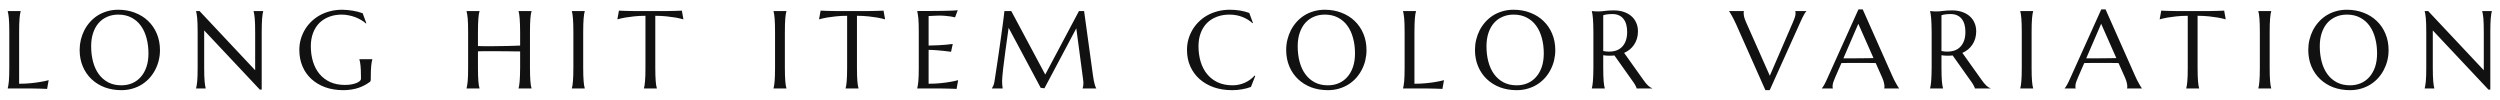 <svg width="226" height="9" viewBox="0 0 226 9" fill="none" xmlns="http://www.w3.org/2000/svg">
<path d="M1.729 7.57C2.113 7.57 2.466 7.554 2.788 7.521C3.11 7.489 3.392 7.452 3.633 7.409C3.913 7.364 4.168 7.31 4.399 7.248L4.258 8.039C4.219 8.036 4.16 8.033 4.082 8.029C4.004 8.026 3.916 8.023 3.818 8.02C3.724 8.016 3.623 8.013 3.516 8.01C3.411 8.01 3.312 8.008 3.218 8.005C3.123 8.005 3.039 8.003 2.964 8C2.892 8 2.84 8 2.808 8H0.698V7.98C0.718 7.912 0.736 7.827 0.752 7.727C0.771 7.626 0.788 7.5 0.801 7.351C0.814 7.201 0.824 7.023 0.83 6.818C0.837 6.61 0.84 6.368 0.84 6.091V2.912C0.84 2.635 0.837 2.395 0.83 2.189C0.824 1.981 0.814 1.802 0.801 1.652C0.788 1.499 0.771 1.372 0.752 1.271C0.736 1.171 0.718 1.086 0.698 1.018V0.998H1.87V1.018C1.851 1.086 1.831 1.171 1.812 1.271C1.795 1.372 1.781 1.499 1.768 1.652C1.758 1.802 1.748 1.981 1.738 2.189C1.732 2.395 1.729 2.635 1.729 2.912V7.57ZM10.691 0.881C11.235 0.881 11.736 0.97 12.195 1.149C12.657 1.325 13.056 1.574 13.391 1.896C13.727 2.215 13.989 2.6 14.178 3.049C14.366 3.498 14.461 3.994 14.461 4.538C14.461 4.847 14.425 5.152 14.353 5.451C14.282 5.751 14.176 6.034 14.036 6.301C13.899 6.568 13.73 6.815 13.528 7.043C13.326 7.268 13.095 7.463 12.835 7.629C12.578 7.792 12.293 7.919 11.98 8.01C11.668 8.104 11.331 8.151 10.97 8.151C10.426 8.151 9.923 8.065 9.461 7.893C9.002 7.717 8.605 7.469 8.269 7.15C7.934 6.831 7.672 6.449 7.483 6.003C7.294 5.554 7.2 5.056 7.2 4.509C7.2 4.2 7.236 3.895 7.307 3.596C7.379 3.296 7.483 3.011 7.62 2.741C7.76 2.471 7.929 2.224 8.128 1.999C8.33 1.771 8.559 1.574 8.816 1.408C9.077 1.242 9.363 1.114 9.676 1.022C9.991 0.928 10.33 0.881 10.691 0.881ZM10.97 7.712C11.331 7.712 11.661 7.647 11.961 7.517C12.26 7.386 12.517 7.198 12.732 6.95C12.95 6.703 13.12 6.402 13.24 6.047C13.361 5.689 13.421 5.284 13.421 4.831C13.421 4.33 13.362 3.866 13.245 3.439C13.131 3.01 12.96 2.639 12.732 2.326C12.504 2.01 12.22 1.765 11.878 1.589C11.539 1.41 11.144 1.32 10.691 1.32C10.33 1.32 9.999 1.385 9.7 1.516C9.401 1.643 9.142 1.828 8.924 2.072C8.709 2.316 8.541 2.616 8.421 2.971C8.3 3.326 8.24 3.729 8.24 4.182C8.24 4.68 8.297 5.145 8.411 5.578C8.525 6.008 8.696 6.381 8.924 6.696C9.152 7.012 9.436 7.261 9.778 7.443C10.12 7.622 10.517 7.712 10.97 7.712ZM18.038 0.998L23.067 6.35V2.912C23.067 2.635 23.064 2.395 23.057 2.189C23.051 1.981 23.041 1.802 23.028 1.652C23.015 1.499 22.999 1.372 22.979 1.271C22.963 1.171 22.945 1.086 22.925 1.018V0.998H23.794V1.018C23.775 1.086 23.757 1.171 23.741 1.271C23.724 1.372 23.71 1.499 23.697 1.652C23.684 1.802 23.674 1.981 23.668 2.189C23.661 2.395 23.658 2.635 23.658 2.912V8.098H23.487L18.458 2.751V6.091C18.458 6.368 18.461 6.61 18.467 6.818C18.474 7.023 18.484 7.201 18.497 7.351C18.51 7.5 18.524 7.626 18.541 7.727C18.557 7.827 18.575 7.912 18.594 7.98V8H17.725V7.98C17.745 7.912 17.763 7.827 17.779 7.727C17.798 7.626 17.815 7.5 17.828 7.351C17.841 7.201 17.851 7.023 17.857 6.818C17.863 6.61 17.867 6.368 17.867 6.091V2.912C17.867 2.635 17.863 2.395 17.857 2.189C17.851 1.981 17.841 1.802 17.828 1.652C17.815 1.499 17.798 1.372 17.779 1.271C17.763 1.171 17.745 1.086 17.725 1.018V0.998H18.038ZM33.519 7.18C33.519 7.215 33.514 7.253 33.504 7.292C33.498 7.331 33.48 7.364 33.451 7.39C33.304 7.5 33.145 7.603 32.972 7.697C32.803 7.788 32.619 7.868 32.42 7.937C32.222 8.005 32.007 8.057 31.776 8.093C31.548 8.132 31.302 8.151 31.038 8.151C30.446 8.151 29.906 8.065 29.417 7.893C28.929 7.717 28.509 7.469 28.158 7.15C27.809 6.831 27.539 6.449 27.347 6.003C27.155 5.554 27.059 5.056 27.059 4.509C27.059 4.2 27.098 3.895 27.176 3.596C27.258 3.296 27.375 3.011 27.528 2.741C27.681 2.471 27.869 2.224 28.094 1.999C28.319 1.771 28.574 1.574 28.861 1.408C29.151 1.242 29.468 1.114 29.813 1.022C30.161 0.928 30.537 0.881 30.941 0.881C31.097 0.881 31.257 0.889 31.419 0.905C31.582 0.918 31.743 0.939 31.903 0.969C32.062 0.995 32.215 1.027 32.362 1.066C32.511 1.105 32.653 1.149 32.786 1.198L33.119 2.102L33.08 2.121C32.953 2.007 32.806 1.901 32.64 1.804C32.474 1.706 32.297 1.621 32.108 1.55C31.919 1.478 31.72 1.423 31.512 1.384C31.307 1.341 31.099 1.32 30.887 1.32C30.477 1.32 30.101 1.385 29.759 1.516C29.417 1.643 29.123 1.828 28.875 2.072C28.631 2.316 28.441 2.616 28.304 2.971C28.167 3.326 28.099 3.729 28.099 4.182C28.099 4.68 28.164 5.142 28.294 5.568C28.424 5.995 28.618 6.364 28.875 6.677C29.133 6.989 29.453 7.235 29.837 7.414C30.225 7.59 30.675 7.678 31.19 7.678C31.418 7.678 31.621 7.66 31.8 7.624C31.979 7.588 32.131 7.544 32.254 7.492C32.378 7.437 32.471 7.378 32.533 7.316C32.598 7.251 32.63 7.193 32.63 7.141V6.95C32.63 6.722 32.627 6.525 32.62 6.359C32.614 6.193 32.604 6.05 32.591 5.93C32.578 5.806 32.563 5.7 32.547 5.612C32.531 5.524 32.511 5.443 32.489 5.368V5.349H33.66V5.368C33.641 5.437 33.621 5.518 33.602 5.612C33.586 5.703 33.571 5.812 33.558 5.939C33.545 6.066 33.535 6.216 33.529 6.389C33.522 6.558 33.519 6.755 33.519 6.979V7.18ZM47.02 4.65C46.89 4.647 46.727 4.646 46.532 4.646C46.337 4.642 46.124 4.639 45.893 4.636C45.665 4.632 45.425 4.631 45.175 4.631C44.927 4.628 44.685 4.626 44.447 4.626C44.21 4.623 43.983 4.623 43.769 4.626C43.554 4.629 43.367 4.634 43.207 4.641V6.091C43.207 6.368 43.21 6.61 43.217 6.818C43.227 7.023 43.236 7.201 43.246 7.351C43.259 7.5 43.274 7.626 43.29 7.727C43.31 7.827 43.329 7.912 43.349 7.98V8H42.177V7.98C42.196 7.912 42.214 7.827 42.23 7.727C42.25 7.626 42.266 7.5 42.279 7.351C42.292 7.201 42.302 7.023 42.309 6.818C42.315 6.61 42.318 6.368 42.318 6.091V2.912C42.318 2.635 42.315 2.395 42.309 2.189C42.302 1.981 42.292 1.802 42.279 1.652C42.266 1.499 42.25 1.372 42.23 1.271C42.214 1.171 42.196 1.086 42.177 1.018V0.998H43.349V1.018C43.329 1.086 43.31 1.171 43.29 1.271C43.274 1.372 43.259 1.499 43.246 1.652C43.236 1.802 43.227 1.981 43.217 2.189C43.21 2.395 43.207 2.635 43.207 2.912V4.162C43.376 4.169 43.568 4.173 43.783 4.177C43.998 4.177 44.223 4.177 44.457 4.177C44.691 4.173 44.929 4.17 45.17 4.167C45.414 4.164 45.648 4.16 45.873 4.157C46.101 4.151 46.312 4.144 46.508 4.138C46.706 4.131 46.877 4.125 47.02 4.118V2.912C47.02 2.635 47.016 2.395 47.006 2.189C46.999 1.981 46.99 1.802 46.977 1.652C46.967 1.499 46.952 1.372 46.933 1.271C46.916 1.171 46.898 1.086 46.879 1.018V0.998H48.051V1.018C48.031 1.086 48.012 1.171 47.992 1.271C47.976 1.372 47.961 1.499 47.948 1.652C47.935 1.802 47.925 1.981 47.919 2.189C47.912 2.395 47.909 2.635 47.909 2.912V6.091C47.909 6.368 47.912 6.61 47.919 6.818C47.925 7.023 47.935 7.201 47.948 7.351C47.961 7.5 47.976 7.626 47.992 7.727C48.012 7.827 48.031 7.912 48.051 7.98V8H46.879V7.98C46.898 7.912 46.916 7.827 46.933 7.727C46.952 7.626 46.967 7.5 46.977 7.351C46.99 7.201 46.999 7.023 47.006 6.818C47.016 6.61 47.02 6.368 47.02 6.091V4.65ZM51.696 7.98C51.716 7.912 51.733 7.827 51.75 7.727C51.766 7.626 51.781 7.5 51.794 7.351C51.807 7.201 51.816 7.023 51.823 6.818C51.83 6.61 51.833 6.368 51.833 6.091V2.912C51.833 2.635 51.83 2.395 51.823 2.189C51.816 1.981 51.807 1.802 51.794 1.652C51.781 1.499 51.766 1.372 51.75 1.271C51.733 1.171 51.716 1.086 51.696 1.018V0.998H52.863V1.018C52.844 1.086 52.824 1.171 52.804 1.271C52.788 1.372 52.774 1.499 52.761 1.652C52.751 1.802 52.741 1.981 52.731 2.189C52.725 2.395 52.721 2.635 52.721 2.912V6.091C52.721 6.368 52.725 6.61 52.731 6.818C52.741 7.023 52.751 7.201 52.761 7.351C52.774 7.5 52.788 7.626 52.804 7.727C52.824 7.827 52.844 7.912 52.863 7.98V8H51.696V7.98ZM58.349 1.428C57.965 1.428 57.618 1.446 57.309 1.481C57 1.514 56.733 1.55 56.508 1.589C56.248 1.638 56.015 1.691 55.81 1.75L55.952 0.959C55.991 0.962 56.049 0.965 56.127 0.969C56.206 0.972 56.292 0.975 56.386 0.979C56.484 0.982 56.585 0.985 56.689 0.988C56.797 0.988 56.897 0.99 56.992 0.993C57.086 0.993 57.169 0.995 57.241 0.998C57.316 0.998 57.369 0.998 57.402 0.998H60.19C60.223 0.998 60.275 0.998 60.346 0.998C60.421 0.995 60.506 0.993 60.6 0.993C60.695 0.99 60.794 0.988 60.898 0.988C61.005 0.985 61.106 0.982 61.201 0.979C61.298 0.975 61.386 0.972 61.465 0.969C61.543 0.965 61.601 0.962 61.64 0.959L61.782 1.75C61.574 1.691 61.339 1.638 61.079 1.589C60.854 1.55 60.587 1.514 60.278 1.481C59.969 1.446 59.622 1.428 59.238 1.428V6.091C59.238 6.368 59.241 6.61 59.248 6.818C59.257 7.023 59.267 7.201 59.277 7.351C59.29 7.5 59.305 7.626 59.321 7.727C59.34 7.827 59.36 7.912 59.38 7.98V8H58.212V7.98C58.232 7.912 58.25 7.827 58.266 7.727C58.282 7.626 58.297 7.5 58.31 7.351C58.323 7.201 58.333 7.023 58.34 6.818C58.346 6.61 58.349 6.368 58.349 6.091V1.428ZM69.927 7.98C69.947 7.912 69.964 7.827 69.981 7.727C69.997 7.626 70.012 7.5 70.025 7.351C70.038 7.201 70.047 7.023 70.054 6.818C70.06 6.61 70.064 6.368 70.064 6.091V2.912C70.064 2.635 70.06 2.395 70.054 2.189C70.047 1.981 70.038 1.802 70.025 1.652C70.012 1.499 69.997 1.372 69.981 1.271C69.964 1.171 69.947 1.086 69.927 1.018V0.998H71.094V1.018C71.074 1.086 71.055 1.171 71.035 1.271C71.019 1.372 71.004 1.499 70.991 1.652C70.982 1.802 70.972 1.981 70.962 2.189C70.956 2.395 70.952 2.635 70.952 2.912V6.091C70.952 6.368 70.956 6.61 70.962 6.818C70.972 7.023 70.982 7.201 70.991 7.351C71.004 7.5 71.019 7.626 71.035 7.727C71.055 7.827 71.074 7.912 71.094 7.98V8H69.927V7.98ZM76.58 1.428C76.196 1.428 75.849 1.446 75.54 1.481C75.231 1.514 74.964 1.55 74.739 1.589C74.479 1.638 74.246 1.691 74.041 1.75L74.183 0.959C74.222 0.962 74.28 0.965 74.358 0.969C74.436 0.972 74.523 0.975 74.617 0.979C74.715 0.982 74.816 0.985 74.92 0.988C75.027 0.988 75.128 0.99 75.223 0.993C75.317 0.993 75.4 0.995 75.472 0.998C75.546 0.998 75.6 0.998 75.633 0.998H78.421C78.454 0.998 78.505 0.998 78.577 0.998C78.652 0.995 78.737 0.993 78.831 0.993C78.925 0.99 79.025 0.988 79.129 0.988C79.236 0.985 79.337 0.982 79.432 0.979C79.529 0.975 79.617 0.972 79.695 0.969C79.773 0.965 79.832 0.962 79.871 0.959L80.013 1.75C79.804 1.691 79.57 1.638 79.31 1.589C79.085 1.55 78.818 1.514 78.509 1.481C78.2 1.446 77.853 1.428 77.469 1.428V6.091C77.469 6.368 77.472 6.61 77.478 6.818C77.488 7.023 77.498 7.201 77.508 7.351C77.521 7.5 77.535 7.626 77.552 7.727C77.571 7.827 77.591 7.912 77.61 7.98V8H76.443V7.98C76.463 7.912 76.481 7.827 76.497 7.727C76.513 7.626 76.528 7.5 76.541 7.351C76.554 7.201 76.564 7.023 76.57 6.818C76.577 6.61 76.58 6.368 76.58 6.091V1.428ZM82.916 0.998C83.323 0.998 83.726 0.996 84.127 0.993C84.53 0.99 84.9 0.987 85.235 0.983C85.57 0.977 85.857 0.969 86.094 0.959C86.332 0.949 86.493 0.936 86.578 0.92L86.339 1.569C86.231 1.54 86.106 1.514 85.963 1.491C85.839 1.472 85.688 1.454 85.509 1.438C85.333 1.418 85.129 1.408 84.898 1.408C84.82 1.408 84.726 1.411 84.615 1.418C84.508 1.421 84.403 1.426 84.302 1.433C84.185 1.439 84.067 1.446 83.946 1.452V4.118C84.281 4.115 84.584 4.105 84.854 4.089C85.124 4.073 85.354 4.056 85.543 4.04C85.764 4.021 85.959 3.998 86.129 3.972L85.977 4.68C85.753 4.65 85.523 4.623 85.289 4.597C85.087 4.574 84.867 4.554 84.63 4.538C84.392 4.519 84.164 4.509 83.946 4.509V7.57C84.33 7.57 84.683 7.554 85.006 7.521C85.328 7.489 85.609 7.452 85.85 7.409C86.13 7.364 86.386 7.31 86.617 7.248L86.475 8.039C86.436 8.036 86.378 8.033 86.3 8.029C86.222 8.026 86.134 8.023 86.036 8.02C85.942 8.016 85.841 8.013 85.733 8.01C85.629 8.01 85.53 8.008 85.435 8.005C85.341 8.005 85.256 8.003 85.181 8C85.11 8 85.058 8 85.025 8H82.916V7.98C82.935 7.912 82.953 7.827 82.969 7.727C82.989 7.626 83.005 7.5 83.018 7.351C83.031 7.201 83.041 7.023 83.048 6.818C83.054 6.61 83.057 6.368 83.057 6.091V2.912C83.057 2.635 83.054 2.395 83.048 2.189C83.041 1.981 83.031 1.802 83.018 1.652C83.005 1.499 82.989 1.372 82.969 1.271C82.953 1.171 82.935 1.086 82.916 1.018V0.998ZM89.671 7.98C89.707 7.928 89.748 7.852 89.794 7.751C89.839 7.647 89.875 7.517 89.901 7.36C89.937 7.132 89.976 6.877 90.018 6.594C90.064 6.307 90.109 6.008 90.155 5.695C90.204 5.383 90.251 5.064 90.296 4.738C90.345 4.41 90.391 4.087 90.433 3.771C90.479 3.452 90.521 3.146 90.56 2.854C90.603 2.557 90.64 2.287 90.672 2.043C90.705 1.799 90.731 1.587 90.751 1.408C90.773 1.226 90.79 1.089 90.799 0.998H91.419L94.491 6.74L97.538 0.998H98.002L98.802 6.799C98.825 6.981 98.85 7.137 98.876 7.268C98.902 7.398 98.928 7.51 98.954 7.604C98.98 7.696 99.004 7.772 99.027 7.834C99.053 7.893 99.077 7.941 99.1 7.98V8H97.87V7.98C97.886 7.945 97.901 7.886 97.914 7.805C97.93 7.723 97.938 7.626 97.938 7.512C97.938 7.469 97.936 7.427 97.933 7.385C97.93 7.339 97.925 7.29 97.919 7.238L97.298 2.561L94.418 7.98L94.081 7.941L91.18 2.512C91.066 3.283 90.967 3.996 90.882 4.65C90.847 4.93 90.811 5.21 90.775 5.49C90.739 5.767 90.707 6.026 90.677 6.267C90.651 6.507 90.63 6.721 90.614 6.906C90.598 7.089 90.59 7.224 90.59 7.312C90.59 7.422 90.593 7.52 90.599 7.604C90.606 7.689 90.612 7.761 90.619 7.819C90.629 7.888 90.638 7.948 90.648 8H89.671V7.98ZM113.266 2.072L113.222 2.092C112.968 1.857 112.662 1.67 112.304 1.53C111.949 1.39 111.558 1.32 111.132 1.32C110.722 1.32 110.346 1.385 110.004 1.516C109.662 1.643 109.368 1.828 109.12 2.072C108.876 2.316 108.686 2.616 108.549 2.971C108.412 3.326 108.344 3.729 108.344 4.182C108.344 4.68 108.409 5.145 108.539 5.578C108.669 6.008 108.863 6.381 109.12 6.696C109.377 7.012 109.698 7.261 110.082 7.443C110.47 7.622 110.92 7.712 111.435 7.712C111.62 7.712 111.806 7.692 111.991 7.653C112.177 7.614 112.354 7.557 112.524 7.482C112.696 7.404 112.857 7.312 113.007 7.204C113.16 7.093 113.298 6.968 113.422 6.828L113.476 6.862L113.085 7.858C112.841 7.953 112.571 8.024 112.275 8.073C111.982 8.125 111.685 8.151 111.386 8.151C110.784 8.151 110.232 8.065 109.731 7.893C109.233 7.717 108.803 7.469 108.442 7.15C108.084 6.831 107.804 6.449 107.602 6.003C107.403 5.554 107.304 5.056 107.304 4.509C107.304 4.2 107.343 3.895 107.421 3.596C107.502 3.296 107.62 3.011 107.773 2.741C107.926 2.471 108.114 2.224 108.339 1.999C108.564 1.771 108.819 1.574 109.106 1.408C109.395 1.242 109.713 1.114 110.058 1.022C110.406 0.928 110.782 0.881 111.186 0.881C111.814 0.881 112.397 0.977 112.934 1.169L113.266 2.072ZM119.763 0.881C120.306 0.881 120.808 0.97 121.267 1.149C121.729 1.325 122.128 1.574 122.463 1.896C122.798 2.215 123.06 2.6 123.249 3.049C123.438 3.498 123.532 3.994 123.532 4.538C123.532 4.847 123.496 5.152 123.425 5.451C123.353 5.751 123.247 6.034 123.107 6.301C122.971 6.568 122.801 6.815 122.6 7.043C122.398 7.268 122.167 7.463 121.906 7.629C121.649 7.792 121.364 7.919 121.052 8.01C120.739 8.104 120.402 8.151 120.041 8.151C119.497 8.151 118.994 8.065 118.532 7.893C118.073 7.717 117.676 7.469 117.341 7.15C117.006 6.831 116.743 6.449 116.555 6.003C116.366 5.554 116.271 5.056 116.271 4.509C116.271 4.2 116.307 3.895 116.379 3.596C116.451 3.296 116.555 3.011 116.691 2.741C116.831 2.471 117.001 2.224 117.199 1.999C117.401 1.771 117.631 1.574 117.888 1.408C118.148 1.242 118.435 1.114 118.747 1.022C119.063 0.928 119.401 0.881 119.763 0.881ZM120.041 7.712C120.402 7.712 120.733 7.647 121.032 7.517C121.332 7.386 121.589 7.198 121.804 6.95C122.022 6.703 122.191 6.402 122.312 6.047C122.432 5.689 122.492 5.284 122.492 4.831C122.492 4.33 122.434 3.866 122.316 3.439C122.202 3.01 122.032 2.639 121.804 2.326C121.576 2.01 121.291 1.765 120.949 1.589C120.611 1.41 120.215 1.32 119.763 1.32C119.401 1.32 119.071 1.385 118.771 1.516C118.472 1.643 118.213 1.828 117.995 2.072C117.78 2.316 117.613 2.616 117.492 2.971C117.372 3.326 117.312 3.729 117.312 4.182C117.312 4.68 117.368 5.145 117.482 5.578C117.596 6.008 117.767 6.381 117.995 6.696C118.223 7.012 118.508 7.261 118.85 7.443C119.191 7.622 119.589 7.712 120.041 7.712ZM127.866 7.57C128.25 7.57 128.603 7.554 128.926 7.521C129.248 7.489 129.529 7.452 129.77 7.409C130.05 7.364 130.306 7.31 130.537 7.248L130.395 8.039C130.356 8.036 130.298 8.033 130.22 8.029C130.141 8.026 130.054 8.023 129.956 8.02C129.861 8.016 129.761 8.013 129.653 8.01C129.549 8.01 129.45 8.008 129.355 8.005C129.261 8.005 129.176 8.003 129.101 8C129.03 8 128.978 8 128.945 8H126.836V7.98C126.855 7.912 126.873 7.827 126.889 7.727C126.909 7.626 126.925 7.5 126.938 7.351C126.951 7.201 126.961 7.023 126.968 6.818C126.974 6.61 126.977 6.368 126.977 6.091V2.912C126.977 2.635 126.974 2.395 126.968 2.189C126.961 1.981 126.951 1.802 126.938 1.652C126.925 1.499 126.909 1.372 126.889 1.271C126.873 1.171 126.855 1.086 126.836 1.018V0.998H128.008V1.018C127.988 1.086 127.969 1.171 127.949 1.271C127.933 1.372 127.918 1.499 127.905 1.652C127.895 1.802 127.886 1.981 127.876 2.189C127.869 2.395 127.866 2.635 127.866 2.912V7.57ZM136.829 0.881C137.372 0.881 137.874 0.97 138.333 1.149C138.795 1.325 139.194 1.574 139.529 1.896C139.864 2.215 140.126 2.6 140.315 3.049C140.504 3.498 140.598 3.994 140.598 4.538C140.598 4.847 140.562 5.152 140.491 5.451C140.419 5.751 140.313 6.034 140.173 6.301C140.037 6.568 139.867 6.815 139.666 7.043C139.464 7.268 139.233 7.463 138.972 7.629C138.715 7.792 138.43 7.919 138.118 8.01C137.805 8.104 137.468 8.151 137.107 8.151C136.563 8.151 136.06 8.065 135.598 7.893C135.139 7.717 134.742 7.469 134.407 7.15C134.072 6.831 133.809 6.449 133.621 6.003C133.432 5.554 133.337 5.056 133.337 4.509C133.337 4.2 133.373 3.895 133.445 3.596C133.517 3.296 133.621 3.011 133.757 2.741C133.897 2.471 134.067 2.224 134.265 1.999C134.467 1.771 134.697 1.574 134.954 1.408C135.214 1.242 135.501 1.114 135.813 1.022C136.129 0.928 136.467 0.881 136.829 0.881ZM137.107 7.712C137.468 7.712 137.799 7.647 138.098 7.517C138.398 7.386 138.655 7.198 138.87 6.95C139.088 6.703 139.257 6.402 139.378 6.047C139.498 5.689 139.558 5.284 139.558 4.831C139.558 4.33 139.5 3.866 139.382 3.439C139.268 3.01 139.098 2.639 138.87 2.326C138.642 2.01 138.357 1.765 138.015 1.589C137.677 1.41 137.281 1.32 136.829 1.32C136.467 1.32 136.137 1.385 135.837 1.516C135.538 1.643 135.279 1.828 135.061 2.072C134.846 2.316 134.679 2.616 134.558 2.971C134.438 3.326 134.378 3.729 134.378 4.182C134.378 4.68 134.434 5.145 134.548 5.578C134.662 6.008 134.833 6.381 135.061 6.696C135.289 7.012 135.574 7.261 135.916 7.443C136.257 7.622 136.655 7.712 137.107 7.712ZM144.932 6.091C144.932 6.368 144.935 6.61 144.942 6.818C144.952 7.023 144.961 7.201 144.971 7.351C144.984 7.5 144.999 7.626 145.015 7.727C145.035 7.827 145.054 7.912 145.074 7.98V8H143.902V7.98C143.921 7.912 143.939 7.827 143.955 7.727C143.975 7.626 143.99 7.5 143.999 7.351C144.012 7.201 144.022 7.023 144.029 6.818C144.038 6.613 144.043 6.371 144.043 6.091V2.912C144.043 2.635 144.038 2.395 144.029 2.189C144.022 1.981 144.012 1.802 143.999 1.652C143.99 1.503 143.975 1.377 143.955 1.276C143.939 1.172 143.921 1.086 143.902 1.018V0.998L144.107 1.018C144.169 1.024 144.237 1.029 144.312 1.032C144.39 1.032 144.47 1.032 144.551 1.032C144.678 1.032 144.849 1.018 145.064 0.988C145.282 0.956 145.559 0.939 145.894 0.939C146.206 0.939 146.495 0.982 146.758 1.066C147.025 1.151 147.256 1.275 147.452 1.438C147.647 1.6 147.798 1.8 147.906 2.038C148.016 2.272 148.072 2.539 148.072 2.839C148.072 3.073 148.041 3.291 147.979 3.493C147.92 3.692 147.836 3.872 147.725 4.035C147.618 4.198 147.487 4.343 147.334 4.47C147.181 4.593 147.01 4.698 146.822 4.782L148.536 7.189C148.62 7.31 148.698 7.414 148.77 7.502C148.845 7.59 148.915 7.666 148.98 7.731C149.048 7.793 149.113 7.845 149.175 7.888C149.237 7.927 149.301 7.958 149.366 7.98V8H147.954C147.945 7.938 147.912 7.857 147.857 7.756C147.805 7.652 147.743 7.549 147.671 7.448L145.943 5.012C145.868 5.018 145.793 5.025 145.718 5.031C145.643 5.035 145.567 5.036 145.489 5.036C145.398 5.036 145.305 5.033 145.21 5.026C145.119 5.02 145.026 5.008 144.932 4.992V6.091ZM144.932 4.611C145.02 4.631 145.109 4.646 145.201 4.655C145.292 4.662 145.38 4.665 145.464 4.665C145.708 4.665 145.931 4.629 146.133 4.558C146.335 4.483 146.506 4.37 146.646 4.221C146.789 4.071 146.9 3.885 146.978 3.664C147.056 3.439 147.095 3.177 147.095 2.878C147.095 2.634 147.067 2.412 147.012 2.214C146.957 2.015 146.874 1.848 146.763 1.711C146.656 1.571 146.519 1.464 146.353 1.389C146.187 1.311 145.993 1.271 145.772 1.271C145.547 1.271 145.368 1.283 145.235 1.306C145.101 1.328 145 1.353 144.932 1.379V4.611ZM157.647 0.998V1.018C157.641 1.034 157.636 1.058 157.633 1.091C157.63 1.123 157.628 1.153 157.628 1.179C157.628 1.28 157.641 1.392 157.667 1.516C157.696 1.636 157.75 1.787 157.828 1.97L159.991 6.848L162.081 2.009C162.13 1.888 162.182 1.757 162.237 1.613C162.293 1.47 162.32 1.325 162.32 1.179C162.32 1.14 162.317 1.107 162.311 1.081C162.304 1.052 162.298 1.031 162.291 1.018V0.998H163.292V1.018C163.23 1.079 163.155 1.19 163.067 1.35C162.979 1.509 162.883 1.706 162.779 1.94L159.981 8.151H159.591L156.939 2.18C156.878 2.04 156.812 1.905 156.744 1.774C156.679 1.644 156.617 1.527 156.559 1.423C156.5 1.315 156.448 1.226 156.402 1.154C156.357 1.083 156.326 1.037 156.31 1.018V0.998H157.647ZM170.336 8V7.98C170.342 7.964 170.347 7.94 170.35 7.907C170.354 7.875 170.355 7.845 170.355 7.819C170.355 7.718 170.341 7.608 170.311 7.487C170.285 7.364 170.233 7.211 170.155 7.028L169.564 5.7C169.382 5.694 169.139 5.69 168.837 5.69C168.534 5.69 168.207 5.69 167.855 5.69C167.598 5.69 167.349 5.69 167.108 5.69C166.871 5.69 166.656 5.694 166.464 5.7L165.902 6.989C165.853 7.11 165.801 7.242 165.746 7.385C165.691 7.528 165.663 7.673 165.663 7.819C165.663 7.862 165.666 7.897 165.673 7.927C165.679 7.953 165.686 7.971 165.692 7.98V8H164.696V7.98C164.755 7.919 164.828 7.81 164.916 7.653C165.004 7.494 165.1 7.295 165.204 7.058L168.002 0.852H168.392L171.044 6.818C171.106 6.958 171.169 7.095 171.234 7.229C171.303 7.359 171.366 7.476 171.425 7.58C171.483 7.684 171.535 7.772 171.581 7.844C171.626 7.915 171.657 7.961 171.674 7.98V8H170.336ZM167.172 5.271C167.36 5.271 167.554 5.271 167.753 5.271C167.951 5.267 168.145 5.266 168.334 5.266C168.526 5.262 168.71 5.261 168.886 5.261C169.061 5.257 169.221 5.254 169.364 5.251L167.992 2.15L166.644 5.271H167.172ZM175.509 6.091C175.509 6.368 175.513 6.61 175.519 6.818C175.529 7.023 175.539 7.201 175.548 7.351C175.561 7.5 175.576 7.626 175.592 7.727C175.612 7.827 175.631 7.912 175.651 7.98V8H174.479V7.98C174.499 7.912 174.517 7.827 174.533 7.727C174.552 7.626 174.567 7.5 174.577 7.351C174.59 7.201 174.6 7.023 174.606 6.818C174.616 6.613 174.621 6.371 174.621 6.091V2.912C174.621 2.635 174.616 2.395 174.606 2.189C174.6 1.981 174.59 1.802 174.577 1.652C174.567 1.503 174.552 1.377 174.533 1.276C174.517 1.172 174.499 1.086 174.479 1.018V0.998L174.684 1.018C174.746 1.024 174.814 1.029 174.889 1.032C174.967 1.032 175.047 1.032 175.129 1.032C175.255 1.032 175.426 1.018 175.641 0.988C175.859 0.956 176.136 0.939 176.471 0.939C176.784 0.939 177.072 0.982 177.336 1.066C177.602 1.151 177.834 1.275 178.029 1.438C178.224 1.6 178.376 1.8 178.483 2.038C178.594 2.272 178.649 2.539 178.649 2.839C178.649 3.073 178.618 3.291 178.556 3.493C178.498 3.692 178.413 3.872 178.302 4.035C178.195 4.198 178.065 4.343 177.912 4.47C177.759 4.593 177.588 4.698 177.399 4.782L179.113 7.189C179.198 7.31 179.276 7.414 179.347 7.502C179.422 7.59 179.492 7.666 179.557 7.731C179.626 7.793 179.691 7.845 179.753 7.888C179.814 7.927 179.878 7.958 179.943 7.98V8H178.532C178.522 7.938 178.49 7.857 178.434 7.756C178.382 7.652 178.32 7.549 178.249 7.448L176.52 5.012C176.445 5.018 176.37 5.025 176.296 5.031C176.221 5.035 176.144 5.036 176.066 5.036C175.975 5.036 175.882 5.033 175.788 5.026C175.697 5.02 175.604 5.008 175.509 4.992V6.091ZM175.509 4.611C175.597 4.631 175.687 4.646 175.778 4.655C175.869 4.662 175.957 4.665 176.042 4.665C176.286 4.665 176.509 4.629 176.711 4.558C176.912 4.483 177.083 4.37 177.223 4.221C177.366 4.071 177.477 3.885 177.555 3.664C177.633 3.439 177.672 3.177 177.672 2.878C177.672 2.634 177.645 2.412 177.589 2.214C177.534 2.015 177.451 1.848 177.34 1.711C177.233 1.571 177.096 1.464 176.93 1.389C176.764 1.311 176.571 1.271 176.349 1.271C176.125 1.271 175.946 1.283 175.812 1.306C175.679 1.328 175.578 1.353 175.509 1.379V4.611ZM182.631 7.98C182.651 7.912 182.669 7.827 182.685 7.727C182.701 7.626 182.716 7.5 182.729 7.351C182.742 7.201 182.752 7.023 182.758 6.818C182.765 6.61 182.768 6.368 182.768 6.091V2.912C182.768 2.635 182.765 2.395 182.758 2.189C182.752 1.981 182.742 1.802 182.729 1.652C182.716 1.499 182.701 1.372 182.685 1.271C182.669 1.171 182.651 1.086 182.631 1.018V0.998H183.798V1.018C183.779 1.086 183.759 1.171 183.74 1.271C183.723 1.372 183.709 1.499 183.696 1.652C183.686 1.802 183.676 1.981 183.666 2.189C183.66 2.395 183.657 2.635 183.657 2.912V6.091C183.657 6.368 183.66 6.61 183.666 6.818C183.676 7.023 183.686 7.201 183.696 7.351C183.709 7.5 183.723 7.626 183.74 7.727C183.759 7.827 183.779 7.912 183.798 7.98V8H182.631V7.98ZM192.287 8V7.98C192.294 7.964 192.299 7.94 192.302 7.907C192.305 7.875 192.307 7.845 192.307 7.819C192.307 7.718 192.292 7.608 192.263 7.487C192.237 7.364 192.185 7.211 192.107 7.028L191.516 5.7C191.334 5.694 191.091 5.69 190.788 5.69C190.486 5.69 190.158 5.69 189.807 5.69C189.55 5.69 189.301 5.69 189.06 5.69C188.822 5.69 188.607 5.694 188.415 5.7L187.854 6.989C187.805 7.11 187.753 7.242 187.697 7.385C187.642 7.528 187.614 7.673 187.614 7.819C187.614 7.862 187.618 7.897 187.624 7.927C187.631 7.953 187.637 7.971 187.644 7.98V8H186.648V7.98C186.706 7.919 186.779 7.81 186.867 7.653C186.955 7.494 187.051 7.295 187.155 7.058L189.953 0.852H190.344L192.995 6.818C193.057 6.958 193.121 7.095 193.186 7.229C193.254 7.359 193.318 7.476 193.376 7.58C193.435 7.684 193.487 7.772 193.532 7.844C193.578 7.915 193.609 7.961 193.625 7.98V8H192.287ZM189.123 5.271C189.312 5.271 189.506 5.271 189.704 5.271C189.903 5.267 190.097 5.266 190.285 5.266C190.477 5.262 190.661 5.261 190.837 5.261C191.013 5.257 191.172 5.254 191.316 5.251L189.944 2.15L188.596 5.271H189.123ZM197.773 1.428C197.389 1.428 197.043 1.446 196.733 1.481C196.424 1.514 196.157 1.55 195.933 1.589C195.672 1.638 195.439 1.691 195.234 1.75L195.376 0.959C195.415 0.962 195.474 0.965 195.552 0.969C195.63 0.972 195.716 0.975 195.811 0.979C195.908 0.982 196.009 0.985 196.113 0.988C196.221 0.988 196.322 0.99 196.416 0.993C196.51 0.993 196.593 0.995 196.665 0.998C196.74 0.998 196.794 0.998 196.826 0.998H199.614C199.647 0.998 199.699 0.998 199.771 0.998C199.845 0.995 199.93 0.993 200.024 0.993C200.119 0.99 200.218 0.988 200.322 0.988C200.43 0.985 200.531 0.982 200.625 0.979C200.723 0.975 200.811 0.972 200.889 0.969C200.967 0.965 201.025 0.962 201.064 0.959L201.206 1.75C200.998 1.691 200.763 1.638 200.503 1.589C200.278 1.55 200.011 1.514 199.702 1.481C199.393 1.446 199.046 1.428 198.662 1.428V6.091C198.662 6.368 198.665 6.61 198.672 6.818C198.682 7.023 198.691 7.201 198.701 7.351C198.714 7.5 198.729 7.626 198.745 7.727C198.765 7.827 198.784 7.912 198.804 7.98V8H197.637V7.98C197.656 7.912 197.674 7.827 197.69 7.727C197.707 7.626 197.721 7.5 197.734 7.351C197.747 7.201 197.757 7.023 197.764 6.818C197.77 6.61 197.773 6.368 197.773 6.091V1.428ZM204.153 7.98C204.173 7.912 204.191 7.827 204.207 7.727C204.223 7.626 204.238 7.5 204.251 7.351C204.264 7.201 204.274 7.023 204.28 6.818C204.287 6.61 204.29 6.368 204.29 6.091V2.912C204.29 2.635 204.287 2.395 204.28 2.189C204.274 1.981 204.264 1.802 204.251 1.652C204.238 1.499 204.223 1.372 204.207 1.271C204.191 1.171 204.173 1.086 204.153 1.018V0.998H205.32V1.018C205.301 1.086 205.281 1.171 205.262 1.271C205.245 1.372 205.231 1.499 205.218 1.652C205.208 1.802 205.198 1.981 205.188 2.189C205.182 2.395 205.179 2.635 205.179 2.912V6.091C205.179 6.368 205.182 6.61 205.188 6.818C205.198 7.023 205.208 7.201 205.218 7.351C205.231 7.5 205.245 7.626 205.262 7.727C205.281 7.827 205.301 7.912 205.32 7.98V8H204.153V7.98ZM212.159 0.881C212.702 0.881 213.204 0.97 213.663 1.149C214.125 1.325 214.524 1.574 214.859 1.896C215.194 2.215 215.456 2.6 215.645 3.049C215.834 3.498 215.928 3.994 215.928 4.538C215.928 4.847 215.893 5.152 215.821 5.451C215.749 5.751 215.643 6.034 215.504 6.301C215.367 6.568 215.198 6.815 214.996 7.043C214.794 7.268 214.563 7.463 214.302 7.629C214.045 7.792 213.76 7.919 213.448 8.01C213.135 8.104 212.798 8.151 212.437 8.151C211.893 8.151 211.391 8.065 210.928 7.893C210.469 7.717 210.072 7.469 209.737 7.15C209.402 6.831 209.14 6.449 208.951 6.003C208.762 5.554 208.668 5.056 208.668 4.509C208.668 4.2 208.703 3.895 208.775 3.596C208.847 3.296 208.951 3.011 209.087 2.741C209.227 2.471 209.397 2.224 209.595 1.999C209.797 1.771 210.027 1.574 210.284 1.408C210.544 1.242 210.831 1.114 211.143 1.022C211.459 0.928 211.797 0.881 212.159 0.881ZM212.437 7.712C212.798 7.712 213.129 7.647 213.428 7.517C213.728 7.386 213.985 7.198 214.2 6.95C214.418 6.703 214.587 6.402 214.708 6.047C214.828 5.689 214.888 5.284 214.888 4.831C214.888 4.33 214.83 3.866 214.712 3.439C214.599 3.01 214.428 2.639 214.2 2.326C213.972 2.01 213.687 1.765 213.345 1.589C213.007 1.41 212.611 1.32 212.159 1.32C211.797 1.32 211.467 1.385 211.168 1.516C210.868 1.643 210.609 1.828 210.391 2.072C210.176 2.316 210.009 2.616 209.888 2.971C209.768 3.326 209.708 3.729 209.708 4.182C209.708 4.68 209.765 5.145 209.879 5.578C209.992 6.008 210.163 6.381 210.391 6.696C210.619 7.012 210.904 7.261 211.246 7.443C211.587 7.622 211.985 7.712 212.437 7.712ZM219.505 0.998L224.535 6.35V2.912C224.535 2.635 224.531 2.395 224.525 2.189C224.518 1.981 224.509 1.802 224.496 1.652C224.482 1.499 224.466 1.372 224.447 1.271C224.43 1.171 224.413 1.086 224.393 1.018V0.998H225.262V1.018C225.243 1.086 225.225 1.171 225.208 1.271C225.192 1.372 225.177 1.499 225.164 1.652C225.151 1.802 225.142 1.981 225.135 2.189C225.129 2.395 225.125 2.635 225.125 2.912V8.098H224.954L219.925 2.751V6.091C219.925 6.368 219.928 6.61 219.935 6.818C219.941 7.023 219.951 7.201 219.964 7.351C219.977 7.5 219.992 7.626 220.008 7.727C220.024 7.827 220.042 7.912 220.062 7.98V8H219.193V7.98C219.212 7.912 219.23 7.827 219.246 7.727C219.266 7.626 219.282 7.5 219.295 7.351C219.308 7.201 219.318 7.023 219.325 6.818C219.331 6.61 219.334 6.368 219.334 6.091V2.912C219.334 2.635 219.331 2.395 219.325 2.189C219.318 1.981 219.308 1.802 219.295 1.652C219.282 1.499 219.266 1.372 219.246 1.271C219.23 1.171 219.212 1.086 219.193 1.018V0.998H219.505Z" fill="#111111"/>
</svg>
